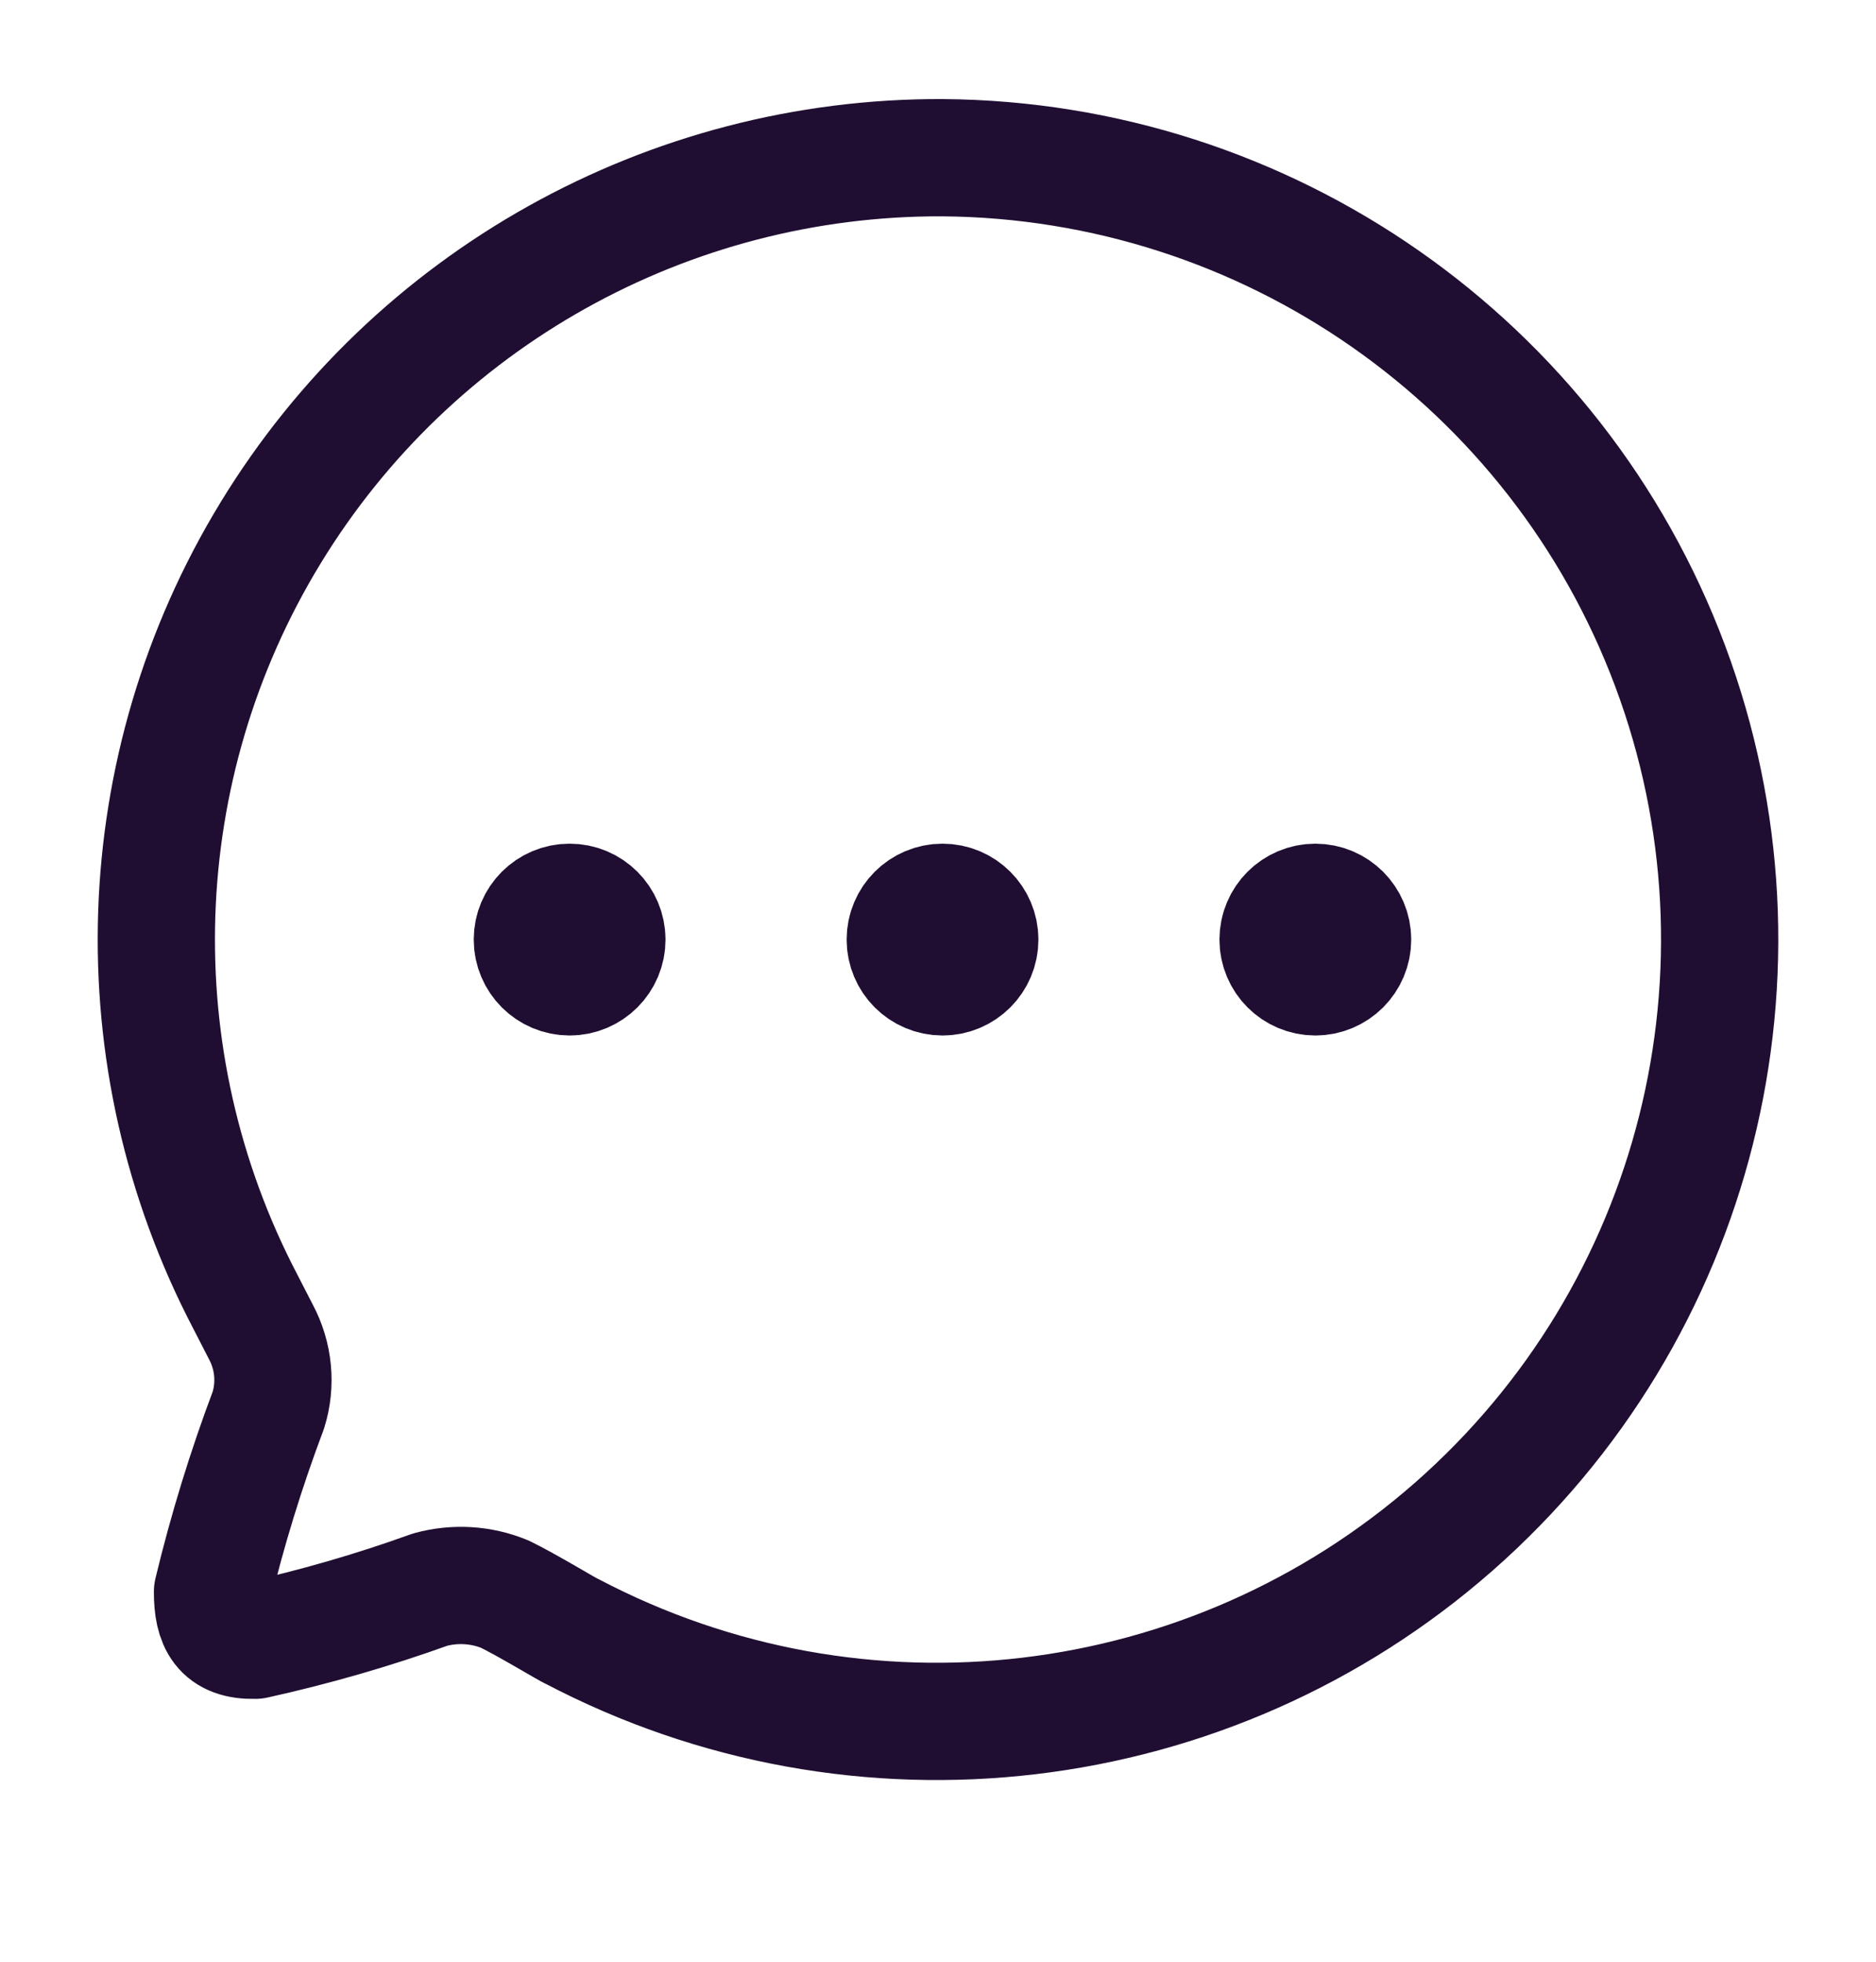 <?xml version="1.0" encoding="UTF-8"?> <svg xmlns="http://www.w3.org/2000/svg" width="22" height="23" viewBox="0 0 22 23" fill="none"> <path fill-rule="evenodd" clip-rule="evenodd" d="M11.052 1.849C7.835 1.836 4.845 3.506 3.172 6.25C1.499 8.993 1.387 12.411 2.876 15.259L3.06 15.617C3.21 15.898 3.242 16.229 3.147 16.533C2.885 17.229 2.666 17.941 2.492 18.664C2.492 19.03 2.596 19.24 2.99 19.231C3.687 19.077 4.373 18.879 5.045 18.637C5.334 18.558 5.642 18.576 5.919 18.69C6.173 18.812 6.689 19.126 6.706 19.126C10.076 20.898 14.191 20.409 17.05 17.898C19.909 15.386 20.918 11.373 19.587 7.811C18.256 4.249 14.86 1.877 11.052 1.849V1.849Z" stroke="#200E32" stroke-width="1.375" stroke-linecap="round" stroke-linejoin="round"></path> <ellipse cx="6.68" cy="11.016" rx="0.437" ry="0.437" fill="#200E32" stroke="#200E32" stroke-width="1.375" stroke-linecap="round" stroke-linejoin="round"></ellipse> <ellipse cx="11.053" cy="11.016" rx="0.437" ry="0.437" fill="#200E32" stroke="#200E32" stroke-width="1.375" stroke-linecap="round" stroke-linejoin="round"></ellipse> <ellipse cx="15.425" cy="11.016" rx="0.437" ry="0.437" fill="#200E32" stroke="#200E32" stroke-width="1.375" stroke-linecap="round" stroke-linejoin="round"></ellipse> </svg> 